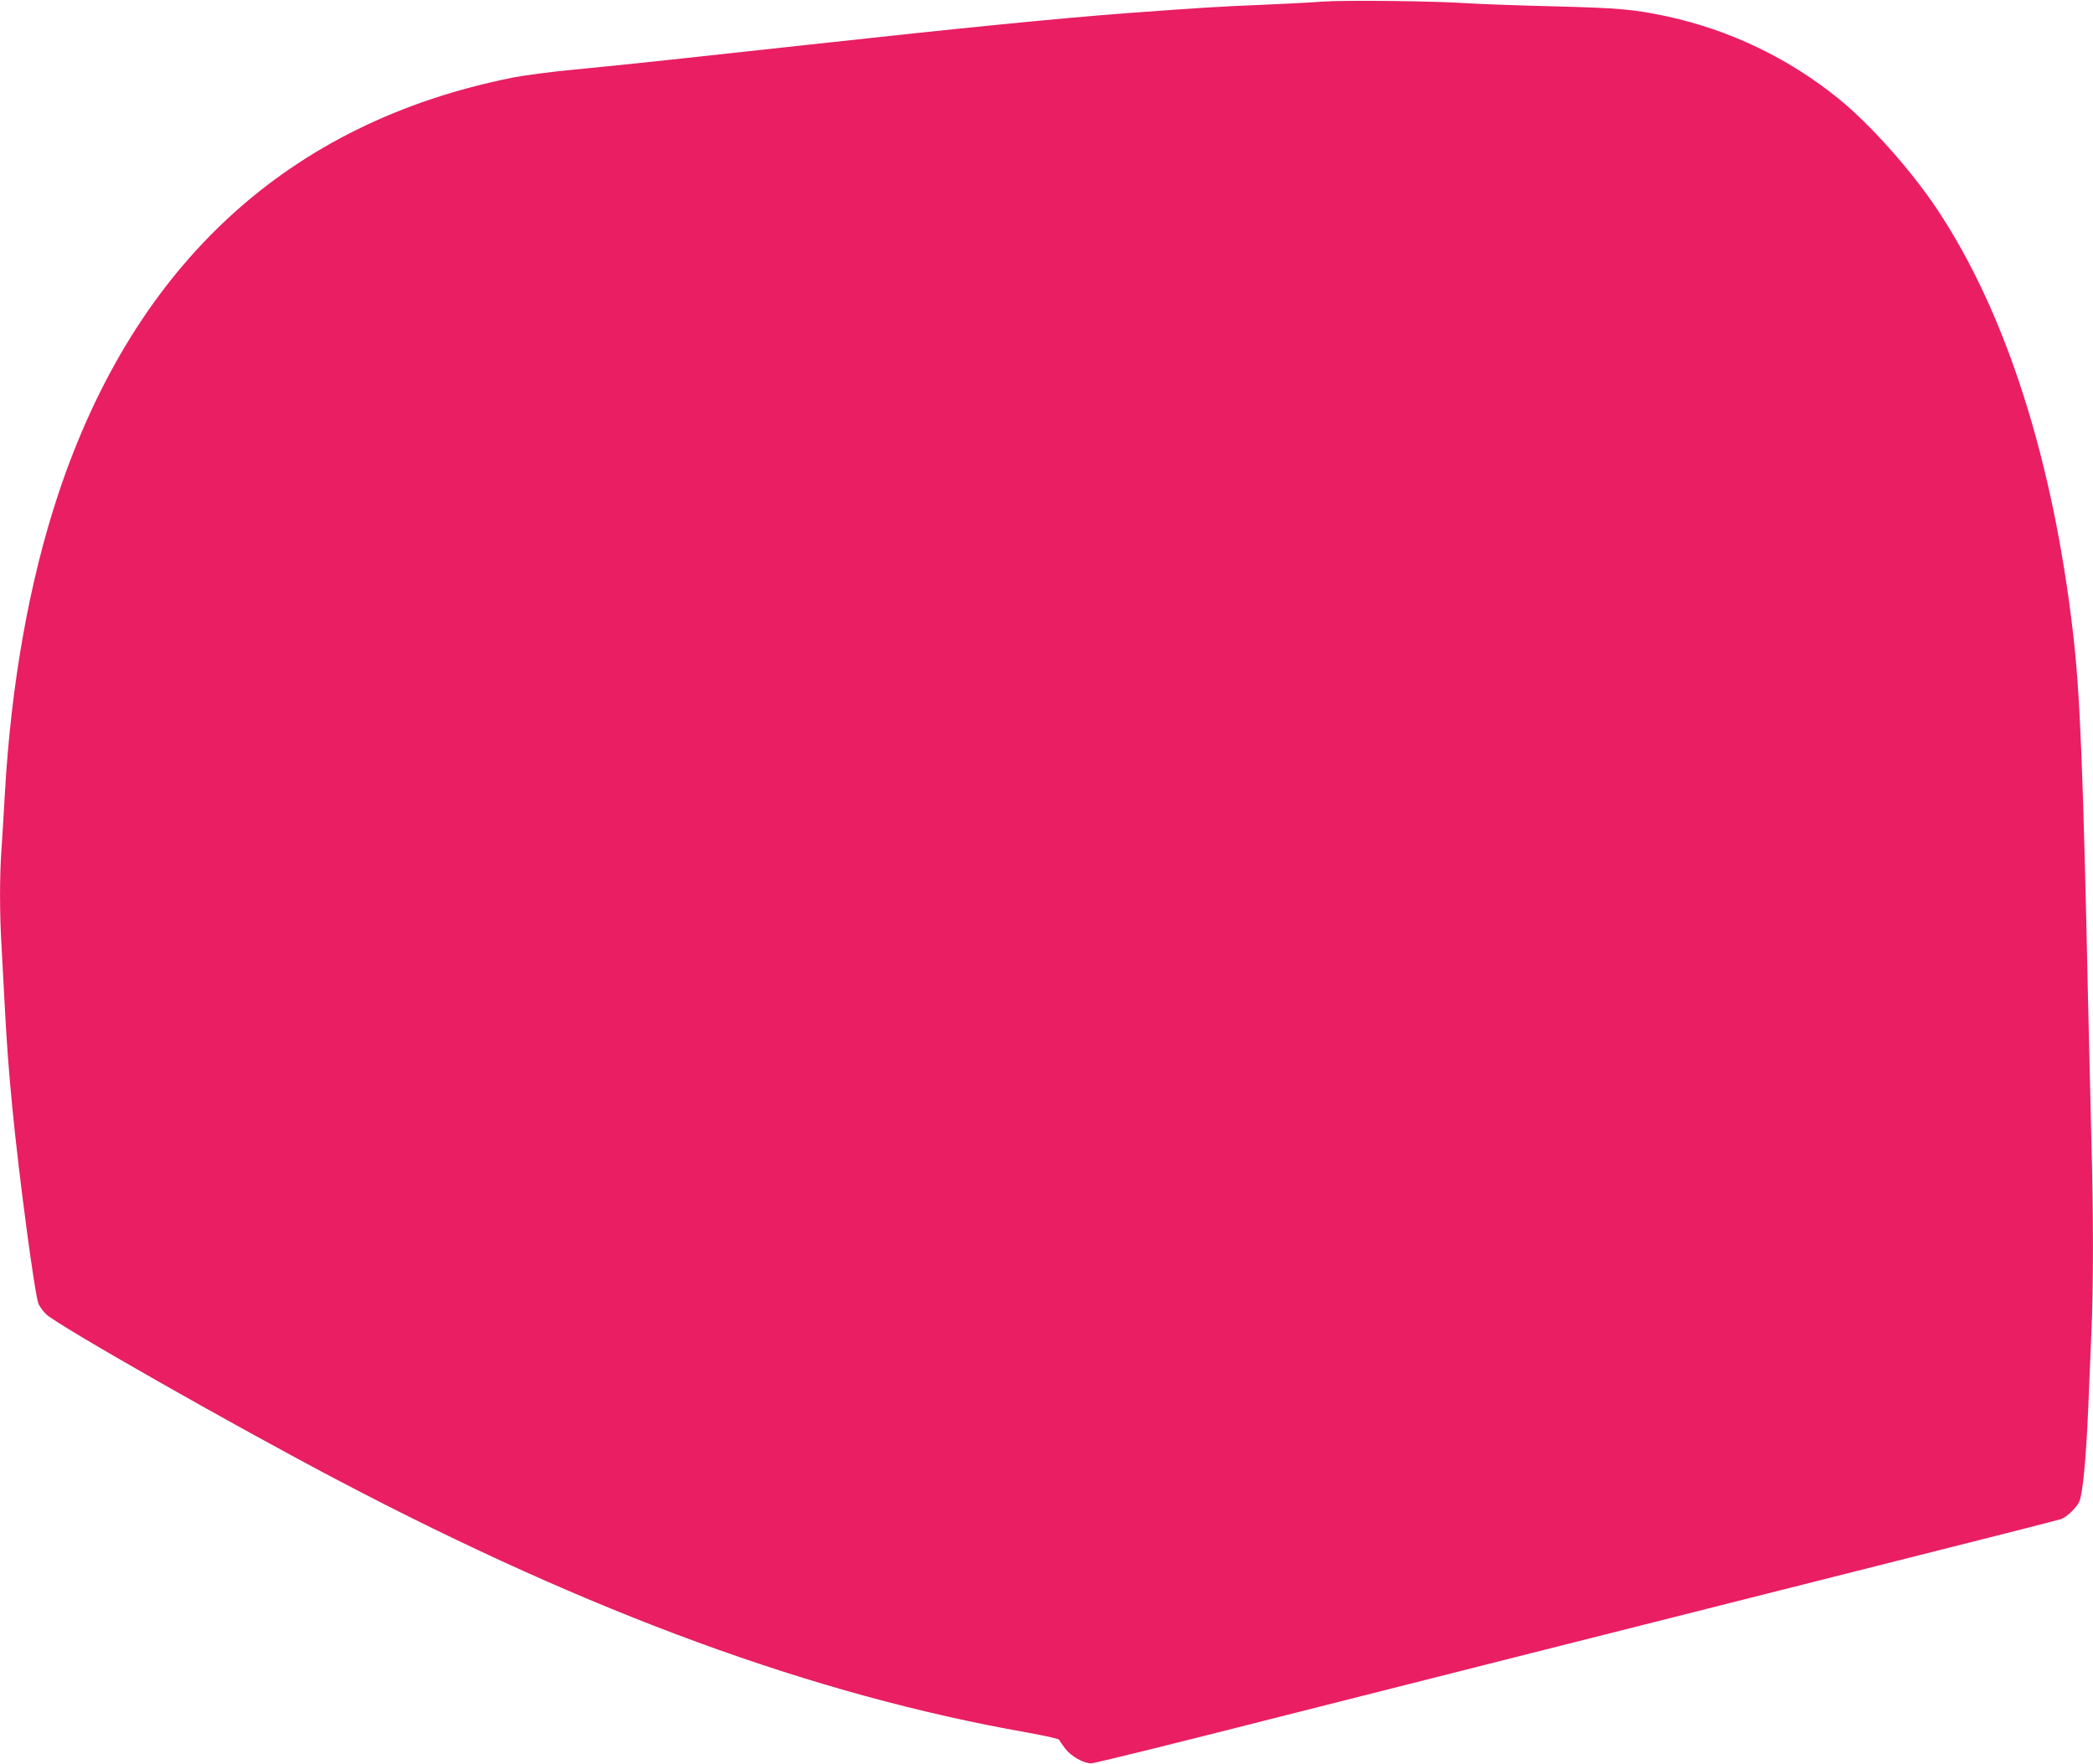<?xml version="1.0" standalone="no"?>
<!DOCTYPE svg PUBLIC "-//W3C//DTD SVG 20010904//EN"
 "http://www.w3.org/TR/2001/REC-SVG-20010904/DTD/svg10.dtd">
<svg version="1.0" xmlns="http://www.w3.org/2000/svg"
 width="1280pt" height="1079pt" viewBox="0 0 1280 1079"
 preserveAspectRatio="xMidYMid meet">
<g transform="translate(0,1079) scale(0.1,-0.1)"
fill="#e91e63" stroke="none">
<path d="M8085 10780 c-60 -5 -231 -14 -380 -20 -245 -10 -360 -17 -808 -50
-424 -32 -1000 -89 -1967 -195 -728 -80 -1083 -118 -1412 -150 -142 -13 -315
-36 -385 -50 -1368 -274 -2308 -1137 -2777 -2548 -176 -530 -288 -1158 -326
-1827 -6 -107 -15 -256 -20 -330 -13 -173 -13 -407 0 -618 5 -92 14 -259 20
-372 12 -223 23 -372 46 -610 42 -430 138 -1149 160 -1195 8 -18 29 -46 47
-63 73 -69 1157 -686 1792 -1019 1544 -811 2905 -1309 4205 -1538 107 -19 196
-39 198 -45 2 -6 18 -30 36 -53 35 -47 112 -91 160 -91 17 0 513 122 1101 272
1134 287 1892 479 3693 933 613 154 1124 284 1137 289 37 14 97 72 112 109 20
48 40 253 53 551 6 140 15 354 20 475 13 281 13 733 0 1190 -5 198 -14 574
-20 835 -30 1412 -49 1881 -90 2240 -122 1071 -411 1976 -833 2610 -158 237
-409 519 -601 675 -307 249 -665 421 -1052 505 -202 43 -291 51 -684 61 -212
5 -452 14 -535 19 -201 14 -753 20 -890 10z"/>
</g>
</svg>
